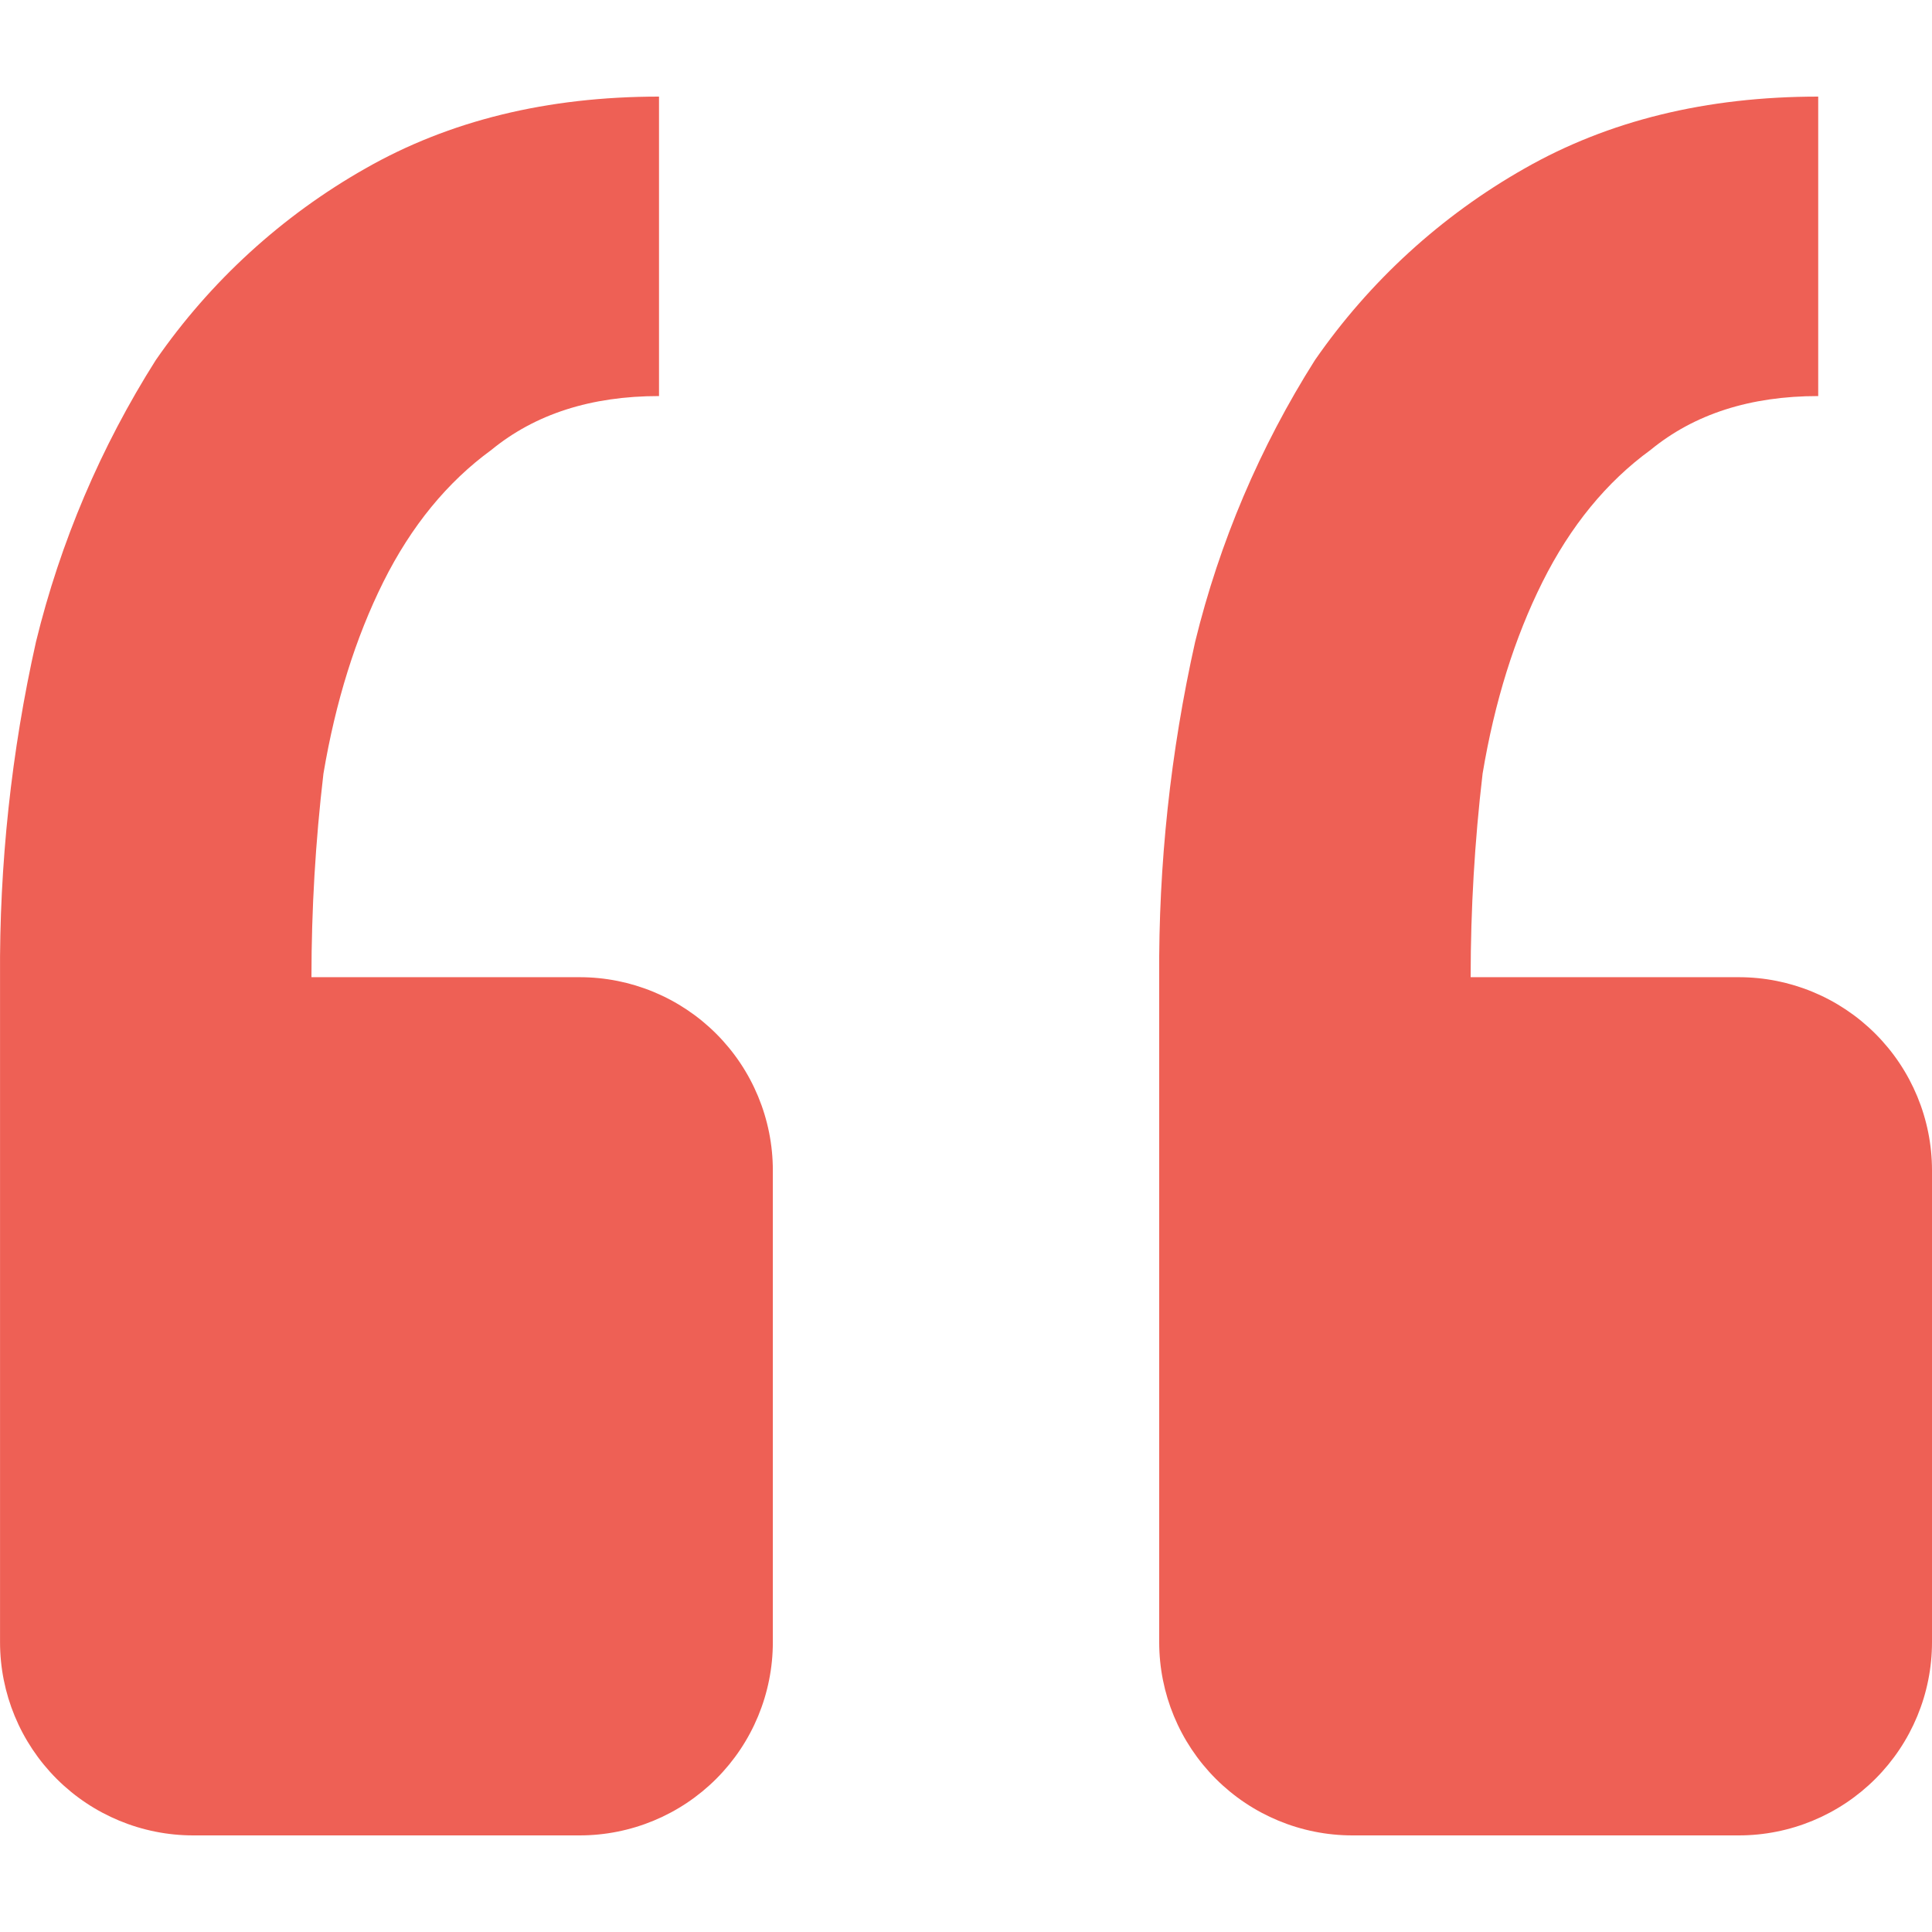 <svg width="48" height="48" viewBox="0 0 48 48" fill="none" xmlns="http://www.w3.org/2000/svg">
<path d="M43.2 45.6C44.473 45.6 45.694 45.094 46.594 44.194C47.494 43.294 48 42.073 48 40.8V29.078C48 27.805 47.494 26.584 46.594 25.684C45.694 24.784 44.473 24.278 43.2 24.278H36.538C36.538 22.592 36.637 20.906 36.835 19.219C37.133 17.434 37.629 15.847 38.323 14.458C39.018 13.069 39.912 11.976 41.007 11.179C42.094 10.287 43.483 9.84 45.173 9.84V2.4C42.395 2.4 39.963 2.996 37.877 4.186C35.805 5.361 34.025 6.989 32.669 8.947C31.304 11.103 30.299 13.467 29.693 15.946C29.081 18.68 28.781 21.476 28.8 24.278V40.8C28.8 42.073 29.306 43.294 30.206 44.194C31.106 45.094 32.327 45.6 33.6 45.6H43.2ZM14.401 45.6C15.674 45.6 16.895 45.094 17.795 44.194C18.695 43.294 19.201 42.073 19.201 40.8V29.078C19.201 27.805 18.695 26.584 17.795 25.684C16.895 24.784 15.674 24.278 14.401 24.278H7.738C7.738 22.592 7.838 20.906 8.036 19.219C8.337 17.434 8.833 15.847 9.524 14.458C10.218 13.069 11.113 11.976 12.207 11.179C13.295 10.287 14.684 9.84 16.373 9.84V2.4C13.596 2.4 11.164 2.996 9.078 4.186C7.006 5.361 5.225 6.989 3.87 8.947C2.505 11.103 1.499 13.467 0.894 15.946C0.281 18.68 -0.018 21.476 0.001 24.278V40.8C0.001 42.073 0.507 43.294 1.407 44.194C2.307 45.094 3.528 45.6 4.801 45.6H14.401Z" fill="#EE6055"/>
</svg>
